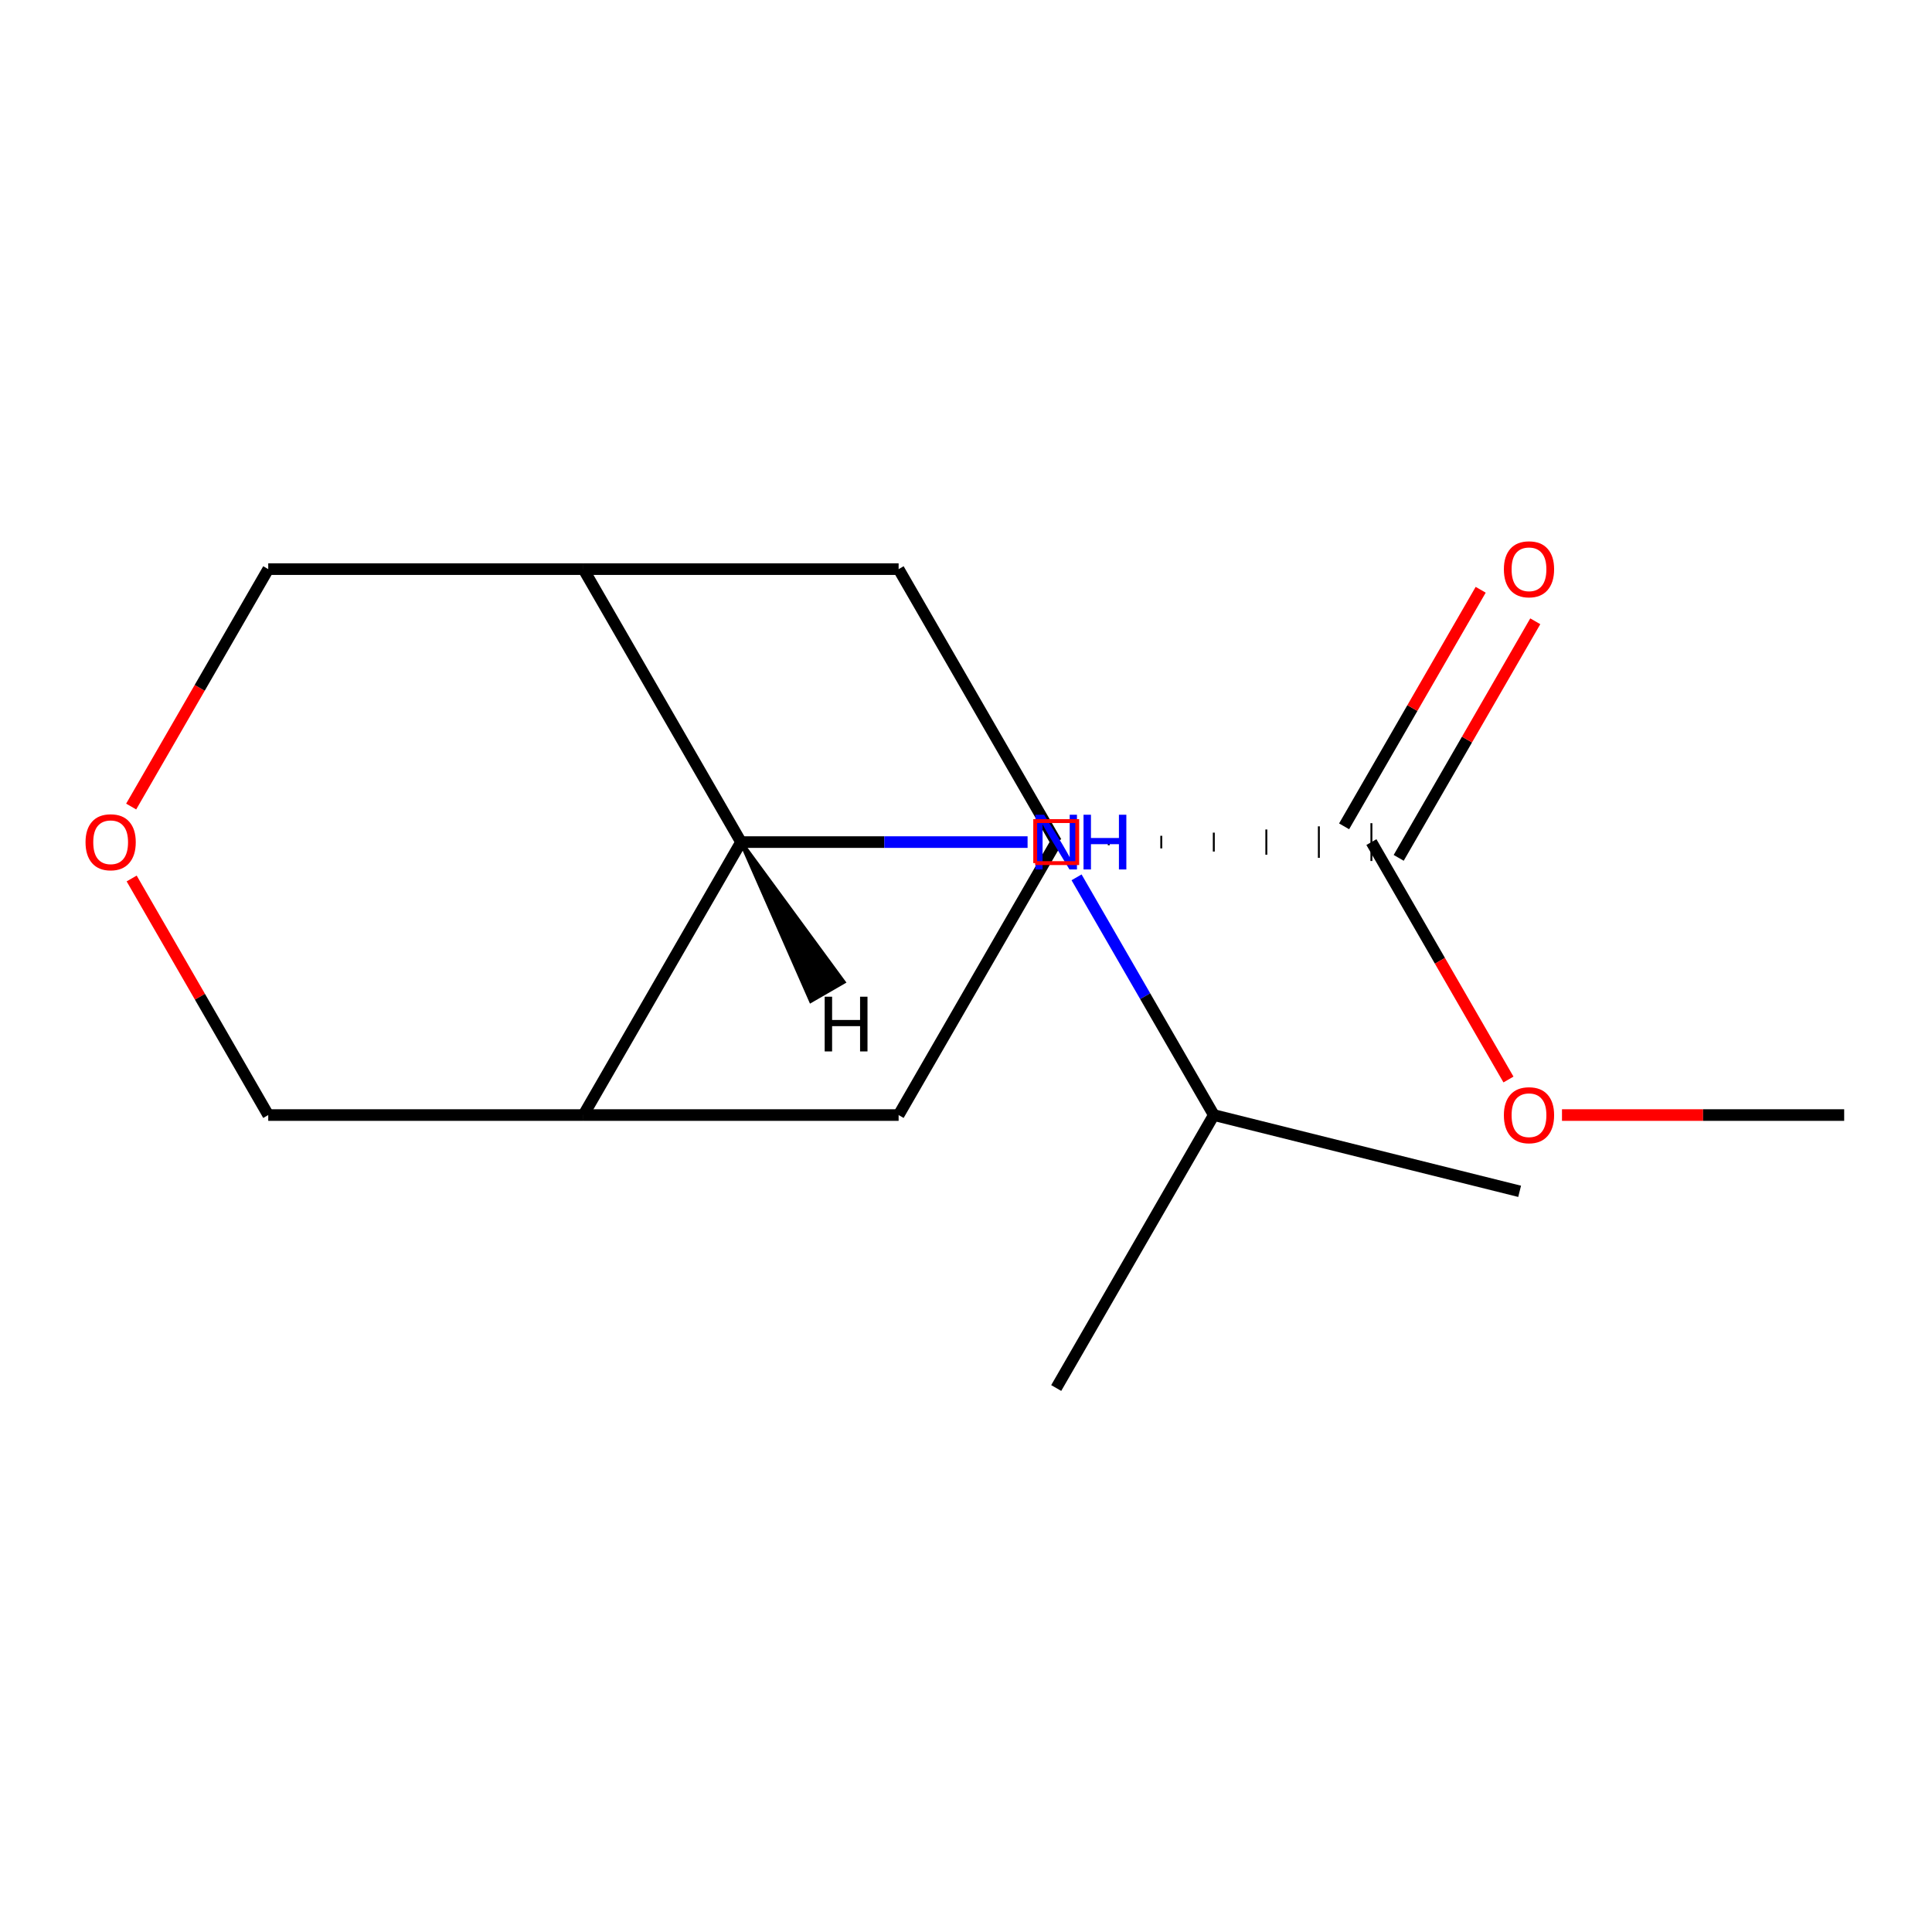 <?xml version='1.0' encoding='iso-8859-1'?>
<svg version='1.1' baseProfile='full'
              xmlns='http://www.w3.org/2000/svg'
                      xmlns:rdkit='http://www.rdkit.org/xml'
                      xmlns:xlink='http://www.w3.org/1999/xlink'
                  xml:space='preserve'
width='1000px' height='1000px' viewBox='0 0 1000 1000'>
<!-- END OF HEADER -->
<rect style='opacity:1.0;fill:#FFFFFF;stroke:none' width='1000' height='1000' x='0' y='0'> </rect>
<path class='bond-0' d='M 383.552,435.866 L 301.982,577.15' style='fill:none;fill-rule:evenodd;stroke:#000000;stroke-width:6px;stroke-linecap:butt;stroke-linejoin:miter;stroke-opacity:1' />
<path class='bond-1' d='M 383.552,435.866 L 301.982,294.582' style='fill:none;fill-rule:evenodd;stroke:#000000;stroke-width:6px;stroke-linecap:butt;stroke-linejoin:miter;stroke-opacity:1' />
<path class='bond-6' d='M 383.552,435.866 L 457.714,435.866' style='fill:none;fill-rule:evenodd;stroke:#000000;stroke-width:6px;stroke-linecap:butt;stroke-linejoin:miter;stroke-opacity:1' />
<path class='bond-6' d='M 457.714,435.866 L 531.875,435.866' style='fill:none;fill-rule:evenodd;stroke:#0000FF;stroke-width:6px;stroke-linecap:butt;stroke-linejoin:miter;stroke-opacity:1' />
<path class='bond-18' d='M 383.552,435.866 L 419.711,518.071 L 436.665,508.282 Z' style='fill:#000000;fill-rule:evenodd;fill-opacity:1;stroke:#000000;stroke-width:2px;stroke-linecap:butt;stroke-linejoin:miter;stroke-opacity:1;' />
<path class='bond-5' d='M 301.982,577.15 L 465.123,577.15' style='fill:none;fill-rule:evenodd;stroke:#000000;stroke-width:6px;stroke-linecap:butt;stroke-linejoin:miter;stroke-opacity:1' />
<path class='bond-9' d='M 301.982,577.15 L 138.841,577.15' style='fill:none;fill-rule:evenodd;stroke:#000000;stroke-width:6px;stroke-linecap:butt;stroke-linejoin:miter;stroke-opacity:1' />
<path class='bond-4' d='M 301.982,294.582 L 465.123,294.582' style='fill:none;fill-rule:evenodd;stroke:#000000;stroke-width:6px;stroke-linecap:butt;stroke-linejoin:miter;stroke-opacity:1' />
<path class='bond-10' d='M 301.982,294.582 L 138.841,294.582' style='fill:none;fill-rule:evenodd;stroke:#000000;stroke-width:6px;stroke-linecap:butt;stroke-linejoin:miter;stroke-opacity:1' />
<path class='bond-2' d='M 546.693,435.866 L 465.123,294.582' style='fill:none;fill-rule:evenodd;stroke:#000000;stroke-width:6px;stroke-linecap:butt;stroke-linejoin:miter;stroke-opacity:1' />
<path class='bond-3' d='M 573.883,437.497 L 573.883,434.235' style='fill:none;fill-rule:evenodd;stroke:#000000;stroke-width:1.0px;stroke-linecap:butt;stroke-linejoin:miter;stroke-opacity:1' />
<path class='bond-3' d='M 601.074,439.129 L 601.074,432.603' style='fill:none;fill-rule:evenodd;stroke:#000000;stroke-width:1.0px;stroke-linecap:butt;stroke-linejoin:miter;stroke-opacity:1' />
<path class='bond-3' d='M 628.264,440.76 L 628.264,430.972' style='fill:none;fill-rule:evenodd;stroke:#000000;stroke-width:1.0px;stroke-linecap:butt;stroke-linejoin:miter;stroke-opacity:1' />
<path class='bond-3' d='M 655.454,442.392 L 655.454,429.34' style='fill:none;fill-rule:evenodd;stroke:#000000;stroke-width:1.0px;stroke-linecap:butt;stroke-linejoin:miter;stroke-opacity:1' />
<path class='bond-3' d='M 682.644,444.023 L 682.644,427.709' style='fill:none;fill-rule:evenodd;stroke:#000000;stroke-width:1.0px;stroke-linecap:butt;stroke-linejoin:miter;stroke-opacity:1' />
<path class='bond-3' d='M 709.834,445.654 L 709.834,426.077' style='fill:none;fill-rule:evenodd;stroke:#000000;stroke-width:1.0px;stroke-linecap:butt;stroke-linejoin:miter;stroke-opacity:1' />
<path class='bond-17' d='M 546.693,435.866 L 465.123,577.15' style='fill:none;fill-rule:evenodd;stroke:#000000;stroke-width:6px;stroke-linecap:butt;stroke-linejoin:miter;stroke-opacity:1' />
<path class='bond-8' d='M 723.963,444.023 L 759.31,382.8' style='fill:none;fill-rule:evenodd;stroke:#000000;stroke-width:6px;stroke-linecap:butt;stroke-linejoin:miter;stroke-opacity:1' />
<path class='bond-8' d='M 759.31,382.8 L 794.657,321.577' style='fill:none;fill-rule:evenodd;stroke:#FF0000;stroke-width:6px;stroke-linecap:butt;stroke-linejoin:miter;stroke-opacity:1' />
<path class='bond-8' d='M 695.706,427.709 L 731.053,366.486' style='fill:none;fill-rule:evenodd;stroke:#000000;stroke-width:6px;stroke-linecap:butt;stroke-linejoin:miter;stroke-opacity:1' />
<path class='bond-8' d='M 731.053,366.486 L 766.4,305.263' style='fill:none;fill-rule:evenodd;stroke:#FF0000;stroke-width:6px;stroke-linecap:butt;stroke-linejoin:miter;stroke-opacity:1' />
<path class='bond-11' d='M 709.834,435.866 L 745.308,497.309' style='fill:none;fill-rule:evenodd;stroke:#000000;stroke-width:6px;stroke-linecap:butt;stroke-linejoin:miter;stroke-opacity:1' />
<path class='bond-11' d='M 745.308,497.309 L 780.782,558.752' style='fill:none;fill-rule:evenodd;stroke:#FF0000;stroke-width:6px;stroke-linecap:butt;stroke-linejoin:miter;stroke-opacity:1' />
<path class='bond-12' d='M 557.223,454.104 L 592.744,515.627' style='fill:none;fill-rule:evenodd;stroke:#0000FF;stroke-width:6px;stroke-linecap:butt;stroke-linejoin:miter;stroke-opacity:1' />
<path class='bond-12' d='M 592.744,515.627 L 628.264,577.15' style='fill:none;fill-rule:evenodd;stroke:#000000;stroke-width:6px;stroke-linecap:butt;stroke-linejoin:miter;stroke-opacity:1' />
<path class='bond-7' d='M 67.893,417.467 L 103.367,356.025' style='fill:none;fill-rule:evenodd;stroke:#FF0000;stroke-width:6px;stroke-linecap:butt;stroke-linejoin:miter;stroke-opacity:1' />
<path class='bond-7' d='M 103.367,356.025 L 138.841,294.582' style='fill:none;fill-rule:evenodd;stroke:#000000;stroke-width:6px;stroke-linecap:butt;stroke-linejoin:miter;stroke-opacity:1' />
<path class='bond-16' d='M 68.147,454.704 L 103.494,515.927' style='fill:none;fill-rule:evenodd;stroke:#FF0000;stroke-width:6px;stroke-linecap:butt;stroke-linejoin:miter;stroke-opacity:1' />
<path class='bond-16' d='M 103.494,515.927 L 138.841,577.15' style='fill:none;fill-rule:evenodd;stroke:#000000;stroke-width:6px;stroke-linecap:butt;stroke-linejoin:miter;stroke-opacity:1' />
<path class='bond-13' d='M 808.483,577.15 L 881.514,577.15' style='fill:none;fill-rule:evenodd;stroke:#FF0000;stroke-width:6px;stroke-linecap:butt;stroke-linejoin:miter;stroke-opacity:1' />
<path class='bond-13' d='M 881.514,577.15 L 954.545,577.15' style='fill:none;fill-rule:evenodd;stroke:#000000;stroke-width:6px;stroke-linecap:butt;stroke-linejoin:miter;stroke-opacity:1' />
<path class='bond-14' d='M 628.264,577.15 L 786.556,616.626' style='fill:none;fill-rule:evenodd;stroke:#000000;stroke-width:6px;stroke-linecap:butt;stroke-linejoin:miter;stroke-opacity:1' />
<path class='bond-15' d='M 628.264,577.15 L 546.693,718.434' style='fill:none;fill-rule:evenodd;stroke:#000000;stroke-width:6px;stroke-linecap:butt;stroke-linejoin:miter;stroke-opacity:1' />
<path  class='atom-7' d='M 540.433 421.706
L 549.713 436.706
Q 550.633 438.186, 552.113 440.866
Q 553.593 443.546, 553.673 443.706
L 553.673 421.706
L 557.433 421.706
L 557.433 450.026
L 553.553 450.026
L 543.593 433.626
Q 542.433 431.706, 541.193 429.506
Q 539.993 427.306, 539.633 426.626
L 539.633 450.026
L 535.953 450.026
L 535.953 421.706
L 540.433 421.706
' fill='#0000FF'/>
<path  class='atom-7' d='M 560.833 421.706
L 564.673 421.706
L 564.673 433.746
L 579.153 433.746
L 579.153 421.706
L 582.993 421.706
L 582.993 450.026
L 579.153 450.026
L 579.153 436.946
L 564.673 436.946
L 564.673 450.026
L 560.833 450.026
L 560.833 421.706
' fill='#0000FF'/>
<path  class='atom-8' d='M 44.271 435.946
Q 44.271 429.146, 47.631 425.346
Q 50.991 421.546, 57.271 421.546
Q 63.551 421.546, 66.911 425.346
Q 70.271 429.146, 70.271 435.946
Q 70.271 442.826, 66.871 446.746
Q 63.471 450.626, 57.271 450.626
Q 51.031 450.626, 47.631 446.746
Q 44.271 442.866, 44.271 435.946
M 57.271 447.426
Q 61.591 447.426, 63.911 444.546
Q 66.271 441.626, 66.271 435.946
Q 66.271 430.386, 63.911 427.586
Q 61.591 424.746, 57.271 424.746
Q 52.951 424.746, 50.591 427.546
Q 48.271 430.346, 48.271 435.946
Q 48.271 441.666, 50.591 444.546
Q 52.951 447.426, 57.271 447.426
' fill='#FF0000'/>
<path  class='atom-9' d='M 778.405 294.662
Q 778.405 287.862, 781.765 284.062
Q 785.125 280.262, 791.405 280.262
Q 797.685 280.262, 801.045 284.062
Q 804.405 287.862, 804.405 294.662
Q 804.405 301.542, 801.005 305.462
Q 797.605 309.342, 791.405 309.342
Q 785.165 309.342, 781.765 305.462
Q 778.405 301.582, 778.405 294.662
M 791.405 306.142
Q 795.725 306.142, 798.045 303.262
Q 800.405 300.342, 800.405 294.662
Q 800.405 289.102, 798.045 286.302
Q 795.725 283.462, 791.405 283.462
Q 787.085 283.462, 784.725 286.262
Q 782.405 289.062, 782.405 294.662
Q 782.405 300.382, 784.725 303.262
Q 787.085 306.142, 791.405 306.142
' fill='#FF0000'/>
<path  class='atom-12' d='M 778.405 577.23
Q 778.405 570.43, 781.765 566.63
Q 785.125 562.83, 791.405 562.83
Q 797.685 562.83, 801.045 566.63
Q 804.405 570.43, 804.405 577.23
Q 804.405 584.11, 801.005 588.03
Q 797.605 591.91, 791.405 591.91
Q 785.165 591.91, 781.765 588.03
Q 778.405 584.15, 778.405 577.23
M 791.405 588.71
Q 795.725 588.71, 798.045 585.83
Q 800.405 582.91, 800.405 577.23
Q 800.405 571.67, 798.045 568.87
Q 795.725 566.03, 791.405 566.03
Q 787.085 566.03, 784.725 568.83
Q 782.405 571.63, 782.405 577.23
Q 782.405 582.95, 784.725 585.83
Q 787.085 588.71, 791.405 588.71
' fill='#FF0000'/>
<path  class='atom-17' d='M 426.853 515.895
L 430.693 515.895
L 430.693 527.935
L 445.173 527.935
L 445.173 515.895
L 449.013 515.895
L 449.013 544.215
L 445.173 544.215
L 445.173 531.135
L 430.693 531.135
L 430.693 544.215
L 426.853 544.215
L 426.853 515.895
' fill='#000000'/>
<path d='M 535.817,446.742 L 535.817,424.99 L 557.569,424.99 L 557.569,446.742 L 535.817,446.742' style='fill:none;stroke:#FF0000;stroke-width:2px;stroke-linecap:butt;stroke-linejoin:miter;stroke-opacity:1;' />
</svg>
